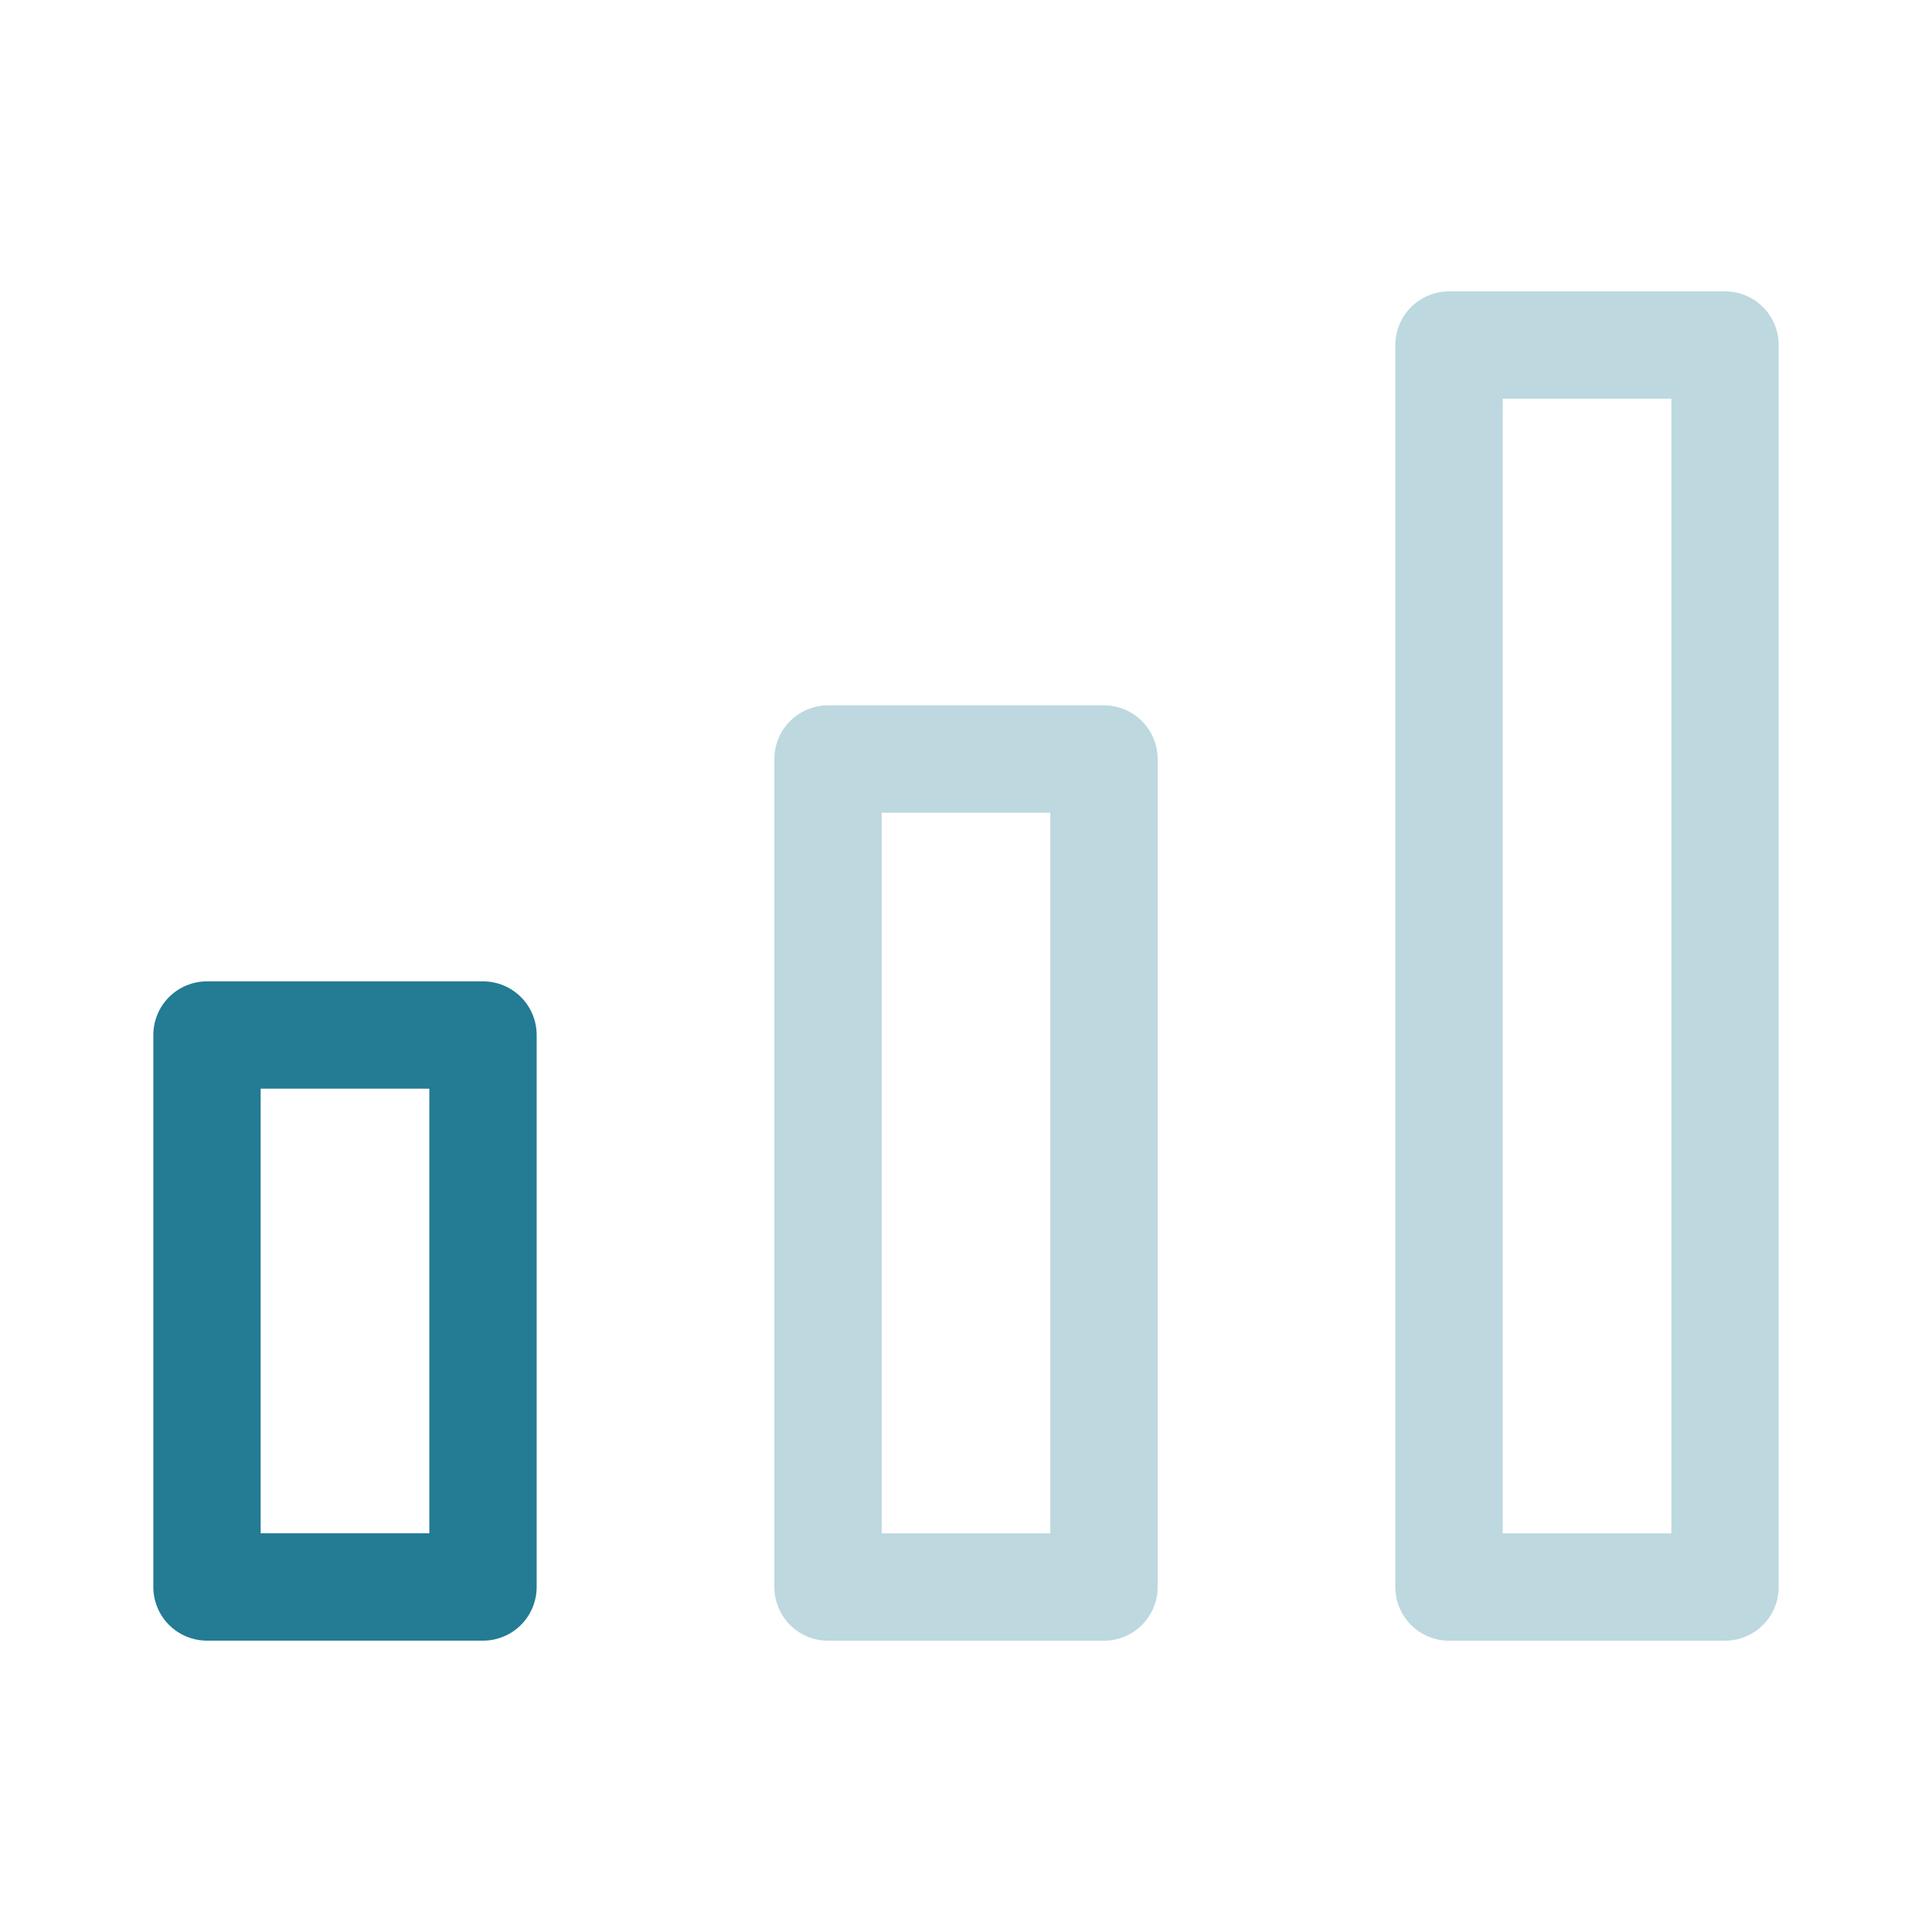 <svg width="36" height="36" viewBox="0 0 36 36" fill="none" xmlns="http://www.w3.org/2000/svg">
<path d="M27 29.572V6.429H32.143V29.572H27Z" stroke="#237B94" stroke-opacity="0.3" stroke-width="2" stroke-linecap="round" stroke-linejoin="round"/>
<path d="M15.429 29.572V14.143H20.571V29.572H15.429Z" stroke="#237B94" stroke-opacity="0.3" stroke-width="2" stroke-linecap="round" stroke-linejoin="round"/>
<path d="M3.857 29.571V19.286H9V29.571H3.857Z" stroke="#237B94" stroke-width="2" stroke-linecap="round" stroke-linejoin="round"/>
</svg>
